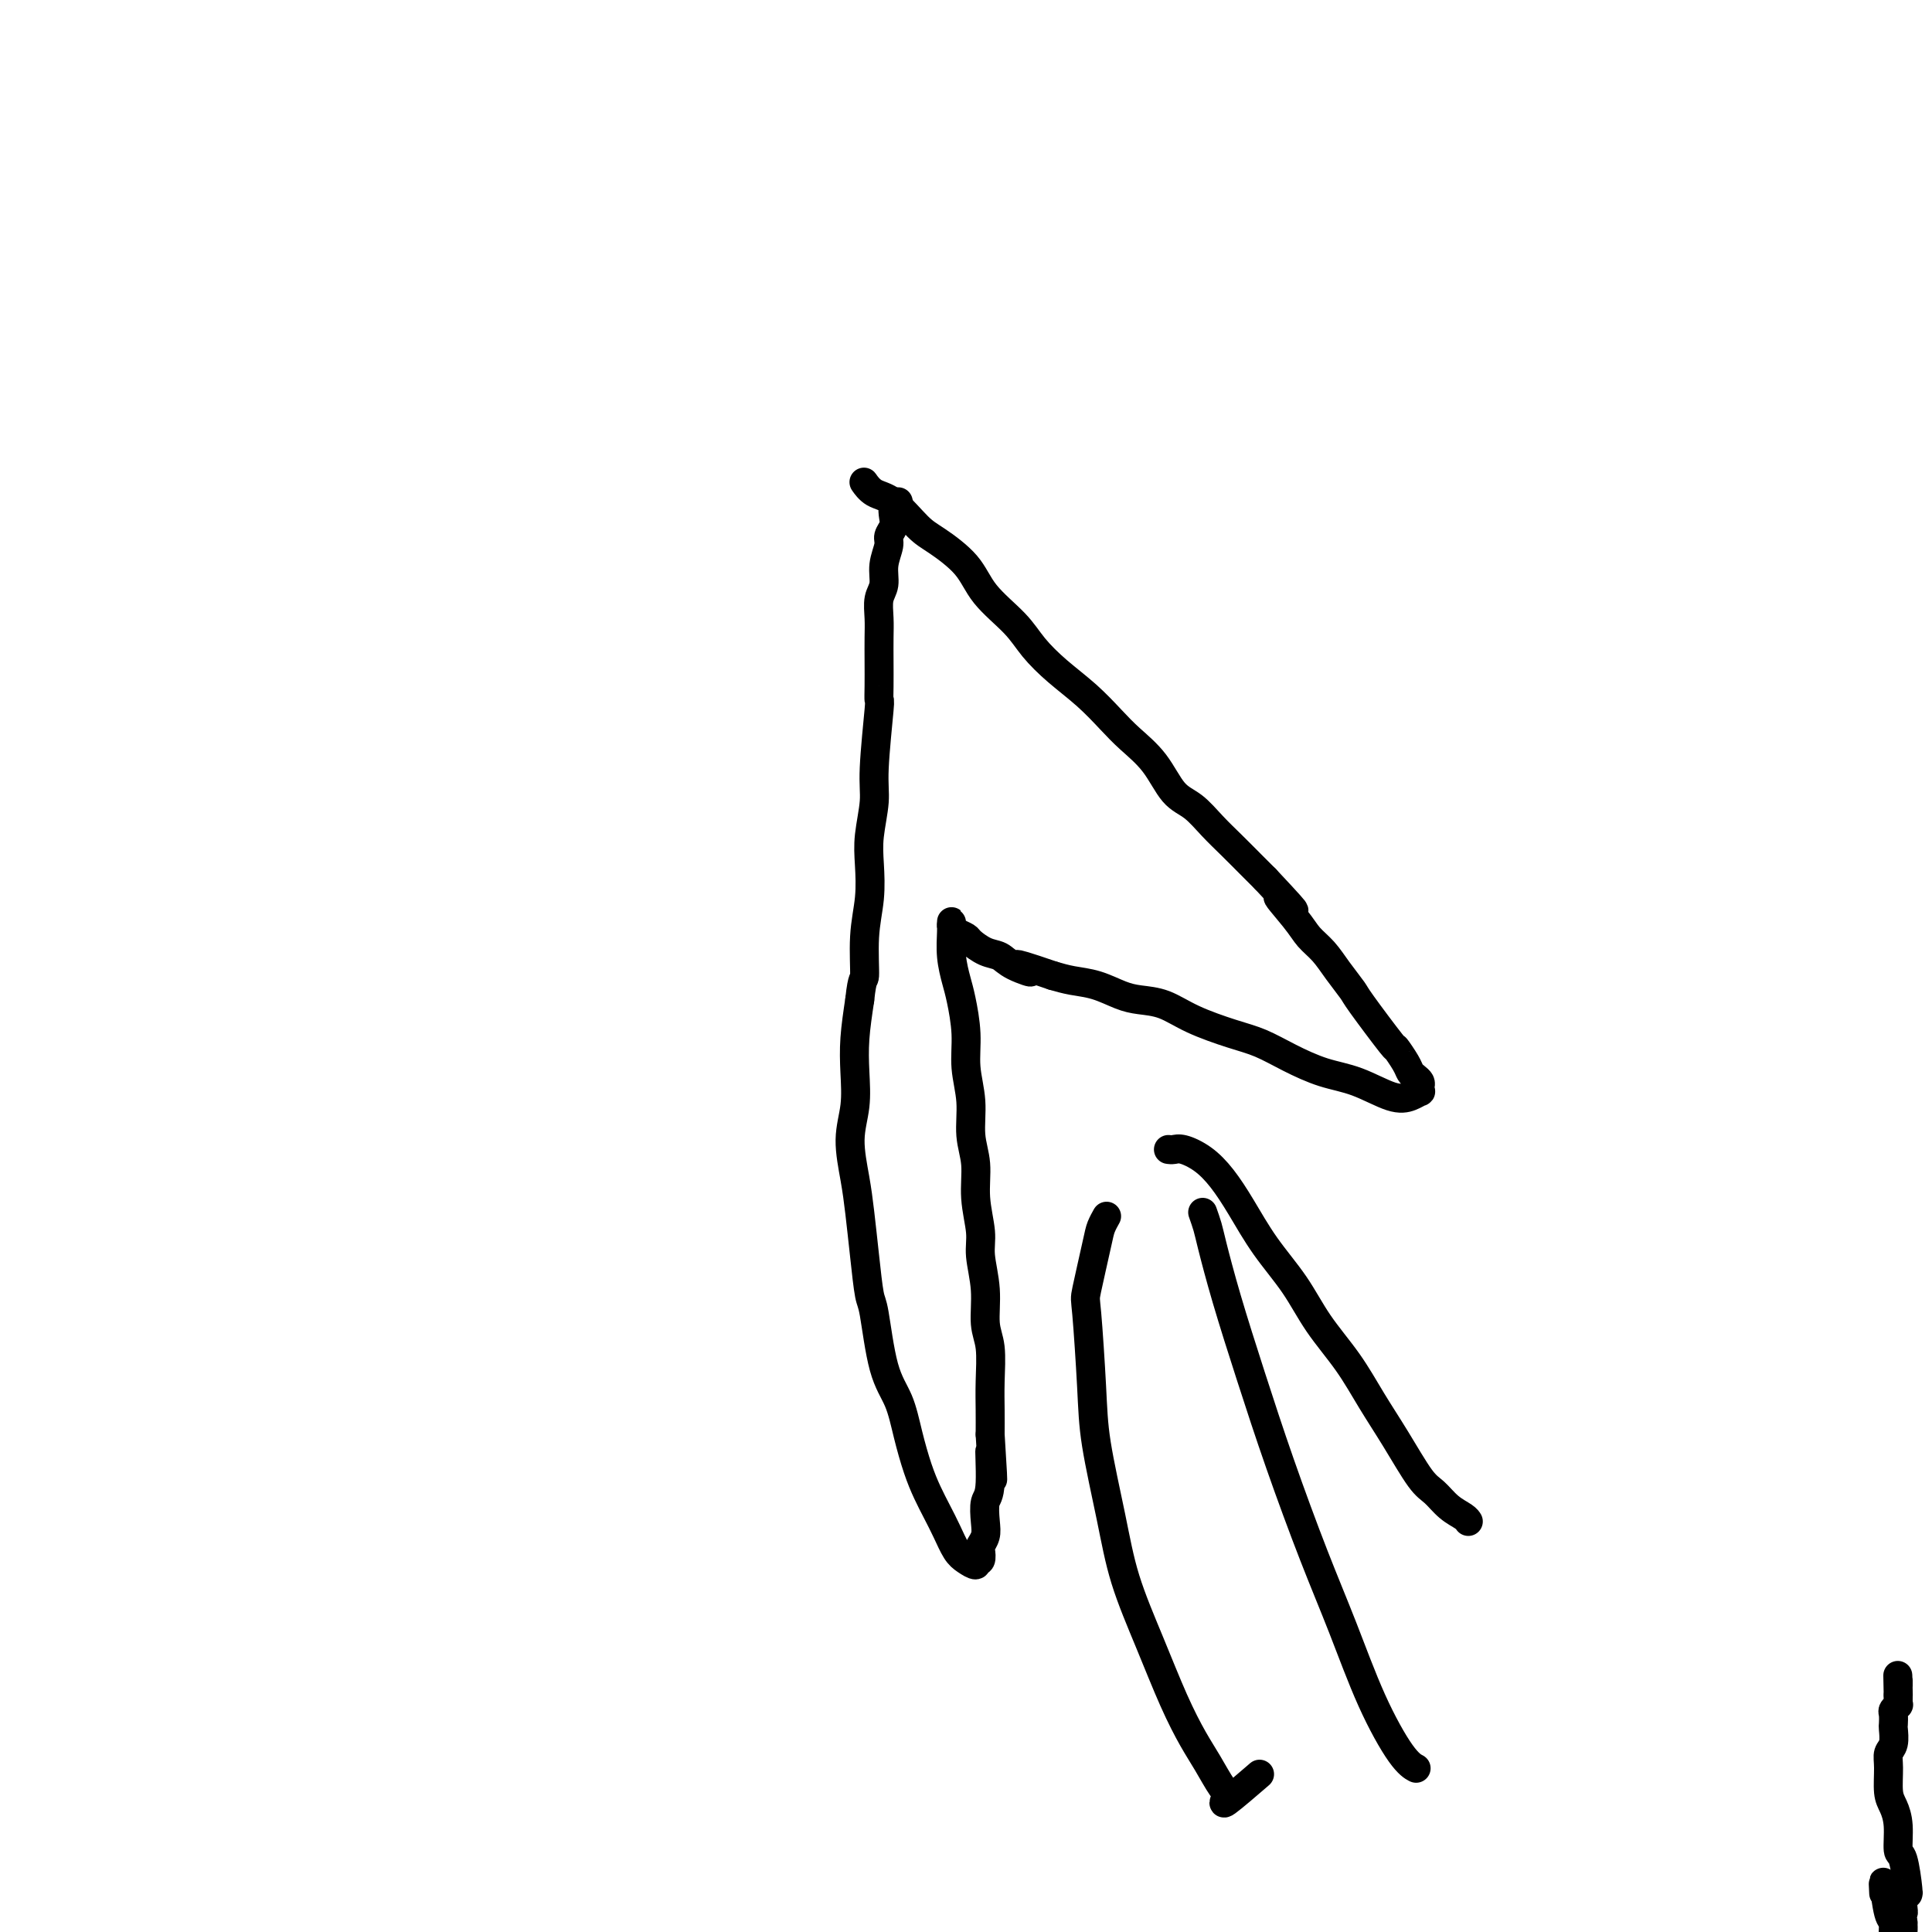 <svg viewBox='0 0 400 400' version='1.1' xmlns='http://www.w3.org/2000/svg' xmlns:xlink='http://www.w3.org/1999/xlink'><g fill='none' stroke='#000000' stroke-width='6' stroke-linecap='round' stroke-linejoin='round'><path d='M390,392c-0.081,-1.484 -0.162,-2.967 0,-2c0.162,0.967 0.568,4.385 1,6c0.432,1.615 0.890,1.427 1,2c0.110,0.573 -0.129,1.908 0,3c0.129,1.092 0.627,1.943 1,3c0.373,1.057 0.622,2.321 1,3c0.378,0.679 0.886,0.774 1,1c0.114,0.226 -0.165,0.582 0,1c0.165,0.418 0.776,0.899 1,1c0.224,0.101 0.063,-0.177 0,0c-0.063,0.177 -0.027,0.811 0,1c0.027,0.189 0.046,-0.065 0,0c-0.046,0.065 -0.157,0.451 0,1c0.157,0.549 0.581,1.261 1,2c0.419,0.739 0.832,1.506 1,2c0.168,0.494 0.091,0.715 0,1c-0.091,0.285 -0.195,0.634 0,1c0.195,0.366 0.689,0.748 1,1c0.311,0.252 0.438,0.373 0,0c-0.438,-0.373 -1.442,-1.241 -2,-3c-0.558,-1.759 -0.671,-4.411 -1,-6c-0.329,-1.589 -0.873,-2.116 -1,-3c-0.127,-0.884 0.162,-2.123 0,-3c-0.162,-0.877 -0.774,-1.390 -1,-2c-0.226,-0.610 -0.064,-1.317 0,-2c0.064,-0.683 0.032,-1.341 0,-2'/><path d='M394,398c-0.619,-3.343 -0.167,-2.201 0,-2c0.167,0.201 0.049,-0.538 0,-1c-0.049,-0.462 -0.027,-0.646 0,-1c0.027,-0.354 0.061,-0.877 0,-1c-0.061,-0.123 -0.215,0.156 0,0c0.215,-0.156 0.800,-0.745 1,-1c0.200,-0.255 0.016,-0.175 0,0c-0.016,0.175 0.137,0.444 0,-1c-0.137,-1.444 -0.562,-4.600 -1,-6c-0.438,-1.400 -0.888,-1.043 -1,-2c-0.112,-0.957 0.112,-3.230 0,-5c-0.112,-1.770 -0.562,-3.039 -1,-4c-0.438,-0.961 -0.863,-1.613 -1,-3c-0.137,-1.387 0.016,-3.508 0,-5c-0.016,-1.492 -0.200,-2.354 0,-3c0.200,-0.646 0.785,-1.076 1,-2c0.215,-0.924 0.061,-2.343 0,-3c-0.061,-0.657 -0.031,-0.554 0,-1c0.031,-0.446 0.061,-1.443 0,-2c-0.061,-0.557 -0.212,-0.675 0,-1c0.212,-0.325 0.789,-0.858 1,-1c0.211,-0.142 0.057,0.106 0,0c-0.057,-0.106 -0.015,-0.567 0,-1c0.015,-0.433 0.004,-0.838 0,-1c-0.004,-0.162 -0.002,-0.081 0,0'/><path d='M393,351c-0.155,-7.515 -0.041,-2.802 0,-1c0.041,1.802 0.011,0.693 0,0c-0.011,-0.693 -0.003,-0.970 0,-1c0.003,-0.030 0.001,0.188 0,0c-0.001,-0.188 -0.000,-0.781 0,-1c0.000,-0.219 0.000,-0.062 0,0c-0.000,0.062 -0.000,0.031 0,0'/><path d='M179,100c-0.001,-0.001 -0.001,-0.002 0,0c0.001,0.002 0.005,0.007 0,0c-0.005,-0.007 -0.019,-0.027 0,0c0.019,0.027 0.070,0.101 0,0c-0.070,-0.101 -0.262,-0.377 0,0c0.262,0.377 0.976,1.408 2,2c1.024,0.592 2.357,0.747 4,2c1.643,1.253 3.594,3.604 5,5c1.406,1.396 2.265,1.835 4,3c1.735,1.165 4.346,3.055 6,5c1.654,1.945 2.353,3.943 4,6c1.647,2.057 4.243,4.171 6,6c1.757,1.829 2.674,3.374 4,5c1.326,1.626 3.061,3.335 5,5c1.939,1.665 4.083,3.286 6,5c1.917,1.714 3.608,3.521 5,5c1.392,1.479 2.486,2.629 4,4c1.514,1.371 3.447,2.964 5,5c1.553,2.036 2.726,4.516 4,6c1.274,1.484 2.648,1.972 4,3c1.352,1.028 2.682,2.595 4,4c1.318,1.405 2.624,2.647 4,4c1.376,1.353 2.822,2.815 4,4c1.178,1.185 2.089,2.092 3,3'/><path d='M262,182c10.127,10.774 4.445,5.210 3,4c-1.445,-1.210 1.347,1.935 3,4c1.653,2.065 2.168,3.050 3,4c0.832,0.950 1.982,1.864 3,3c1.018,1.136 1.903,2.494 3,4c1.097,1.506 2.406,3.159 3,4c0.594,0.841 0.474,0.869 2,3c1.526,2.131 4.699,6.364 6,8c1.301,1.636 0.731,0.676 1,1c0.269,0.324 1.379,1.932 2,3c0.621,1.068 0.755,1.597 1,2c0.245,0.403 0.603,0.682 1,1c0.397,0.318 0.833,0.677 1,1c0.167,0.323 0.063,0.611 0,1c-0.063,0.389 -0.087,0.879 0,1c0.087,0.121 0.283,-0.127 0,0c-0.283,0.127 -1.046,0.628 -2,1c-0.954,0.372 -2.098,0.615 -4,0c-1.902,-0.615 -4.560,-2.089 -7,-3c-2.440,-0.911 -4.661,-1.258 -7,-2c-2.339,-0.742 -4.795,-1.880 -7,-3c-2.205,-1.120 -4.158,-2.223 -6,-3c-1.842,-0.777 -3.573,-1.229 -6,-2c-2.427,-0.771 -5.551,-1.859 -8,-3c-2.449,-1.141 -4.223,-2.333 -6,-3c-1.777,-0.667 -3.556,-0.809 -5,-1c-1.444,-0.191 -2.552,-0.433 -4,-1c-1.448,-0.567 -3.236,-1.460 -5,-2c-1.764,-0.540 -3.504,-0.726 -5,-1c-1.496,-0.274 -2.748,-0.637 -4,-1'/><path d='M218,202c-11.819,-4.064 -6.365,-1.723 -5,-1c1.365,0.723 -1.359,-0.174 -3,-1c-1.641,-0.826 -2.197,-1.583 -3,-2c-0.803,-0.417 -1.851,-0.493 -3,-1c-1.149,-0.507 -2.399,-1.446 -3,-2c-0.601,-0.554 -0.553,-0.724 -1,-1c-0.447,-0.276 -1.387,-0.659 -2,-1c-0.613,-0.341 -0.897,-0.641 -1,-1c-0.103,-0.359 -0.025,-0.777 0,-1c0.025,-0.223 -0.005,-0.250 0,0c0.005,0.250 0.044,0.778 0,2c-0.044,1.222 -0.171,3.140 0,5c0.171,1.860 0.638,3.664 1,5c0.362,1.336 0.618,2.204 1,4c0.382,1.796 0.891,4.519 1,7c0.109,2.481 -0.182,4.720 0,7c0.182,2.280 0.837,4.602 1,7c0.163,2.398 -0.168,4.873 0,7c0.168,2.127 0.834,3.907 1,6c0.166,2.093 -0.167,4.499 0,7c0.167,2.501 0.833,5.096 1,7c0.167,1.904 -0.165,3.116 0,5c0.165,1.884 0.829,4.439 1,7c0.171,2.561 -0.150,5.128 0,7c0.150,1.872 0.772,3.048 1,5c0.228,1.952 0.061,4.679 0,7c-0.061,2.321 -0.018,4.234 0,6c0.018,1.766 0.009,3.383 0,5'/><path d='M205,297c1.067,16.681 0.234,6.384 0,4c-0.234,-2.384 0.130,3.144 0,6c-0.130,2.856 -0.753,3.040 -1,4c-0.247,0.960 -0.118,2.695 0,4c0.118,1.305 0.224,2.178 0,3c-0.224,0.822 -0.778,1.592 -1,2c-0.222,0.408 -0.110,0.454 0,1c0.110,0.546 0.220,1.594 0,2c-0.220,0.406 -0.769,0.171 -1,0c-0.231,-0.171 -0.145,-0.278 0,0c0.145,0.278 0.348,0.942 0,1c-0.348,0.058 -1.248,-0.490 -2,-1c-0.752,-0.510 -1.356,-0.984 -2,-2c-0.644,-1.016 -1.327,-2.576 -2,-4c-0.673,-1.424 -1.334,-2.711 -2,-4c-0.666,-1.289 -1.337,-2.578 -2,-4c-0.663,-1.422 -1.319,-2.977 -2,-5c-0.681,-2.023 -1.387,-4.516 -2,-7c-0.613,-2.484 -1.134,-4.961 -2,-7c-0.866,-2.039 -2.077,-3.639 -3,-7c-0.923,-3.361 -1.556,-8.482 -2,-11c-0.444,-2.518 -0.698,-2.433 -1,-4c-0.302,-1.567 -0.652,-4.787 -1,-8c-0.348,-3.213 -0.696,-6.419 -1,-9c-0.304,-2.581 -0.566,-4.536 -1,-7c-0.434,-2.464 -1.042,-5.436 -1,-8c0.042,-2.564 0.733,-4.718 1,-7c0.267,-2.282 0.110,-4.691 0,-7c-0.110,-2.309 -0.174,-4.517 0,-7c0.174,-2.483 0.587,-5.242 1,-8'/><path d='M178,207c0.552,-5.238 0.931,-3.833 1,-5c0.069,-1.167 -0.174,-4.906 0,-8c0.174,-3.094 0.764,-5.544 1,-8c0.236,-2.456 0.120,-4.919 0,-7c-0.120,-2.081 -0.242,-3.781 0,-6c0.242,-2.219 0.850,-4.956 1,-7c0.150,-2.044 -0.156,-3.396 0,-7c0.156,-3.604 0.774,-9.461 1,-12c0.226,-2.539 0.061,-1.760 0,-2c-0.061,-0.240 -0.017,-1.499 0,-3c0.017,-1.501 0.009,-3.244 0,-5c-0.009,-1.756 -0.018,-3.526 0,-5c0.018,-1.474 0.061,-2.653 0,-4c-0.061,-1.347 -0.228,-2.860 0,-4c0.228,-1.140 0.849,-1.905 1,-3c0.151,-1.095 -0.170,-2.519 0,-4c0.170,-1.481 0.829,-3.017 1,-4c0.171,-0.983 -0.147,-1.411 0,-2c0.147,-0.589 0.757,-1.339 1,-2c0.243,-0.661 0.118,-1.235 0,-2c-0.118,-0.765 -0.228,-1.722 0,-2c0.228,-0.278 0.793,0.122 1,0c0.207,-0.122 0.055,-0.765 0,-1c-0.055,-0.235 -0.015,-0.063 0,0c0.015,0.063 0.004,0.017 0,0c-0.004,-0.017 -0.001,-0.005 0,0c0.001,0.005 0.000,0.001 0,0c-0.000,-0.001 -0.000,-0.001 0,0'/><path d='M242,238c-0.078,-0.010 -0.156,-0.020 0,0c0.156,0.020 0.547,0.070 1,0c0.453,-0.070 0.969,-0.262 2,0c1.031,0.262 2.579,0.976 4,2c1.421,1.024 2.717,2.357 4,4c1.283,1.643 2.555,3.595 4,6c1.445,2.405 3.064,5.264 5,8c1.936,2.736 4.190,5.351 6,8c1.810,2.649 3.177,5.333 5,8c1.823,2.667 4.101,5.318 6,8c1.899,2.682 3.417,5.393 5,8c1.583,2.607 3.229,5.108 5,8c1.771,2.892 3.665,6.176 5,8c1.335,1.824 2.109,2.188 3,3c0.891,0.812 1.899,2.073 3,3c1.101,0.927 2.297,1.519 3,2c0.703,0.481 0.915,0.852 1,1c0.085,0.148 0.042,0.074 0,0'/><path d='M229,252c0.099,-0.175 0.197,-0.350 0,0c-0.197,0.350 -0.690,1.224 -1,2c-0.310,0.776 -0.436,1.455 -1,4c-0.564,2.545 -1.568,6.955 -2,9c-0.432,2.045 -0.294,1.724 0,5c0.294,3.276 0.745,10.149 1,15c0.255,4.851 0.315,7.681 1,12c0.685,4.319 1.996,10.129 3,15c1.004,4.871 1.699,8.804 3,13c1.301,4.196 3.206,8.655 5,13c1.794,4.345 3.477,8.577 5,12c1.523,3.423 2.885,6.036 4,8c1.115,1.964 1.981,3.278 3,5c1.019,1.722 2.190,3.851 3,5c0.810,1.149 1.258,1.318 1,2c-0.258,0.682 -1.223,1.876 0,1c1.223,-0.876 4.635,-3.822 6,-5c1.365,-1.178 0.682,-0.589 0,0'/><path d='M249,251c0.370,1.049 0.739,2.097 1,3c0.261,0.903 0.413,1.660 1,4c0.587,2.340 1.607,6.264 3,11c1.393,4.736 3.157,10.285 5,16c1.843,5.715 3.763,11.597 6,18c2.237,6.403 4.789,13.327 7,19c2.211,5.673 4.081,10.095 6,15c1.919,4.905 3.885,10.294 6,15c2.115,4.706 4.377,8.728 6,11c1.623,2.272 2.607,2.792 3,3c0.393,0.208 0.197,0.104 0,0'/></g>
</svg>